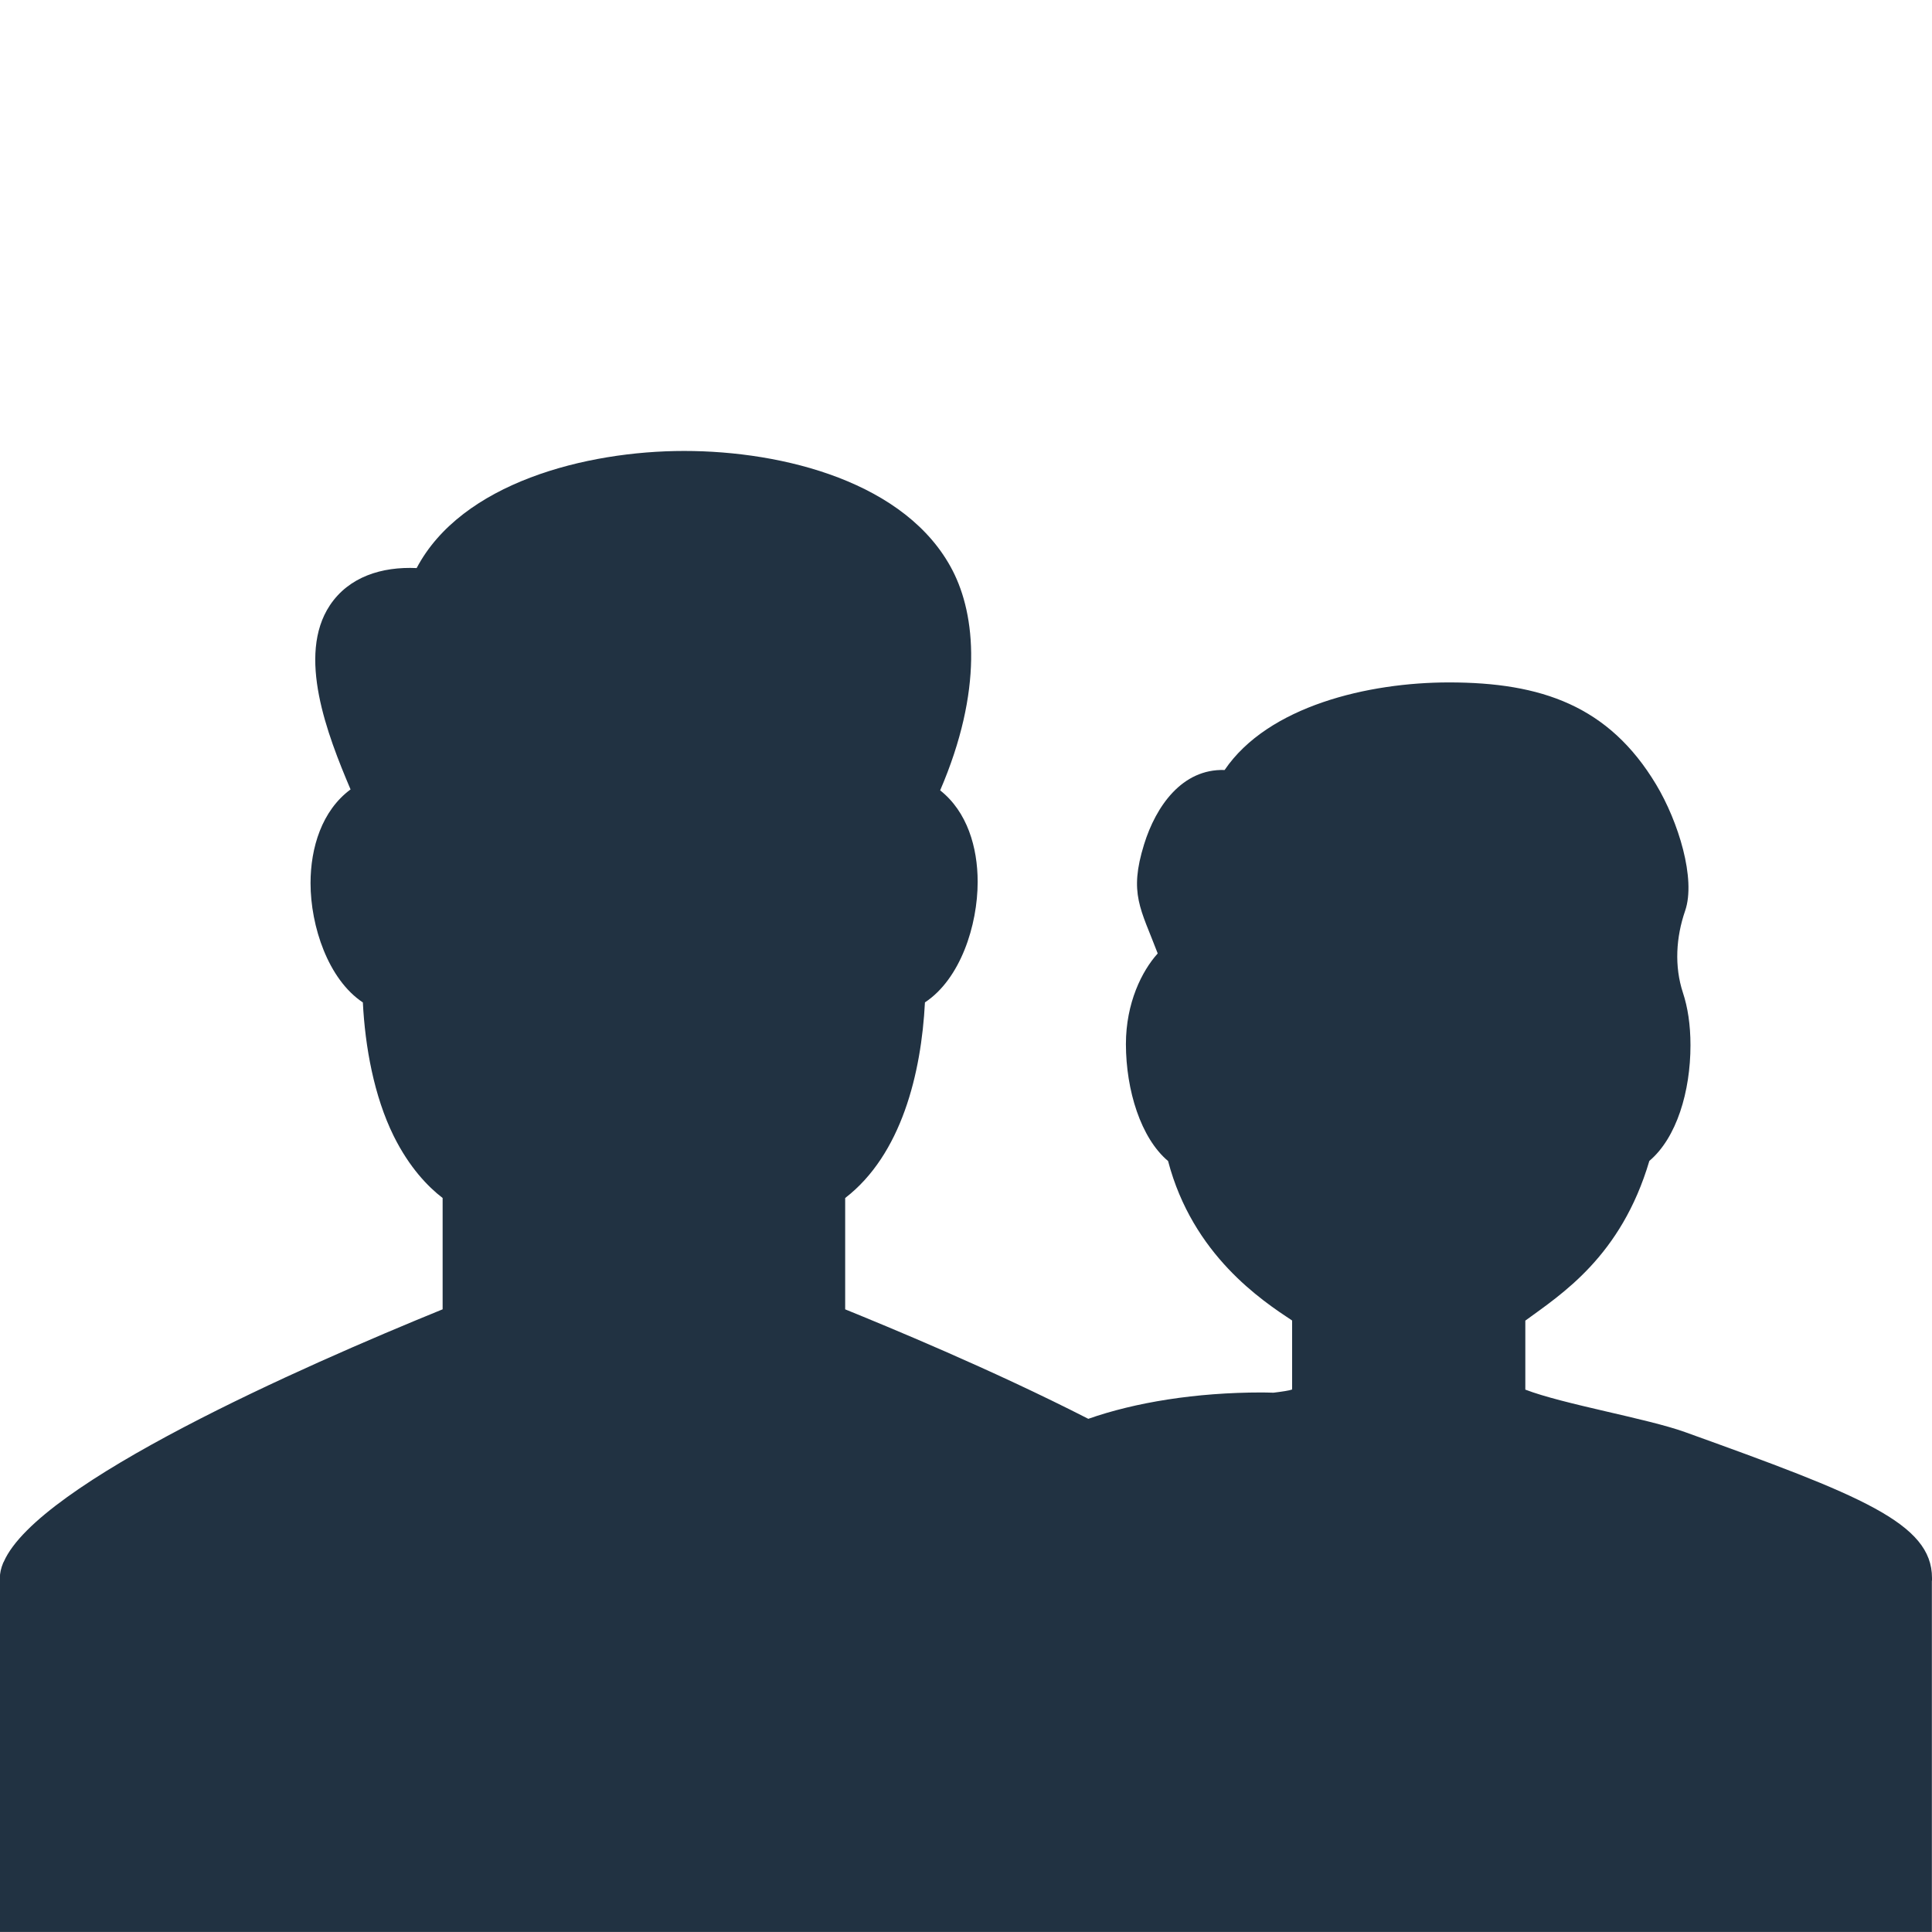 <?xml version="1.0" encoding="UTF-8"?><svg id="Layer_1" xmlns="http://www.w3.org/2000/svg" viewBox="0 0 87 87"><defs><style>.cls-1{fill:#213242;}</style></defs><path class="cls-1" d="M87,71.183v-.125c0-2.472-3.208-3.723-11.118-6.568-1.707-.616-5.484-1.254-7.195-1.914v-3.107c1.629-1.192,4.314-2.89,5.585-7.192,1.229-1.037,1.852-3.128,1.852-5.209,0-.93-.125-1.713-.339-2.362-.394-1.197-.312-2.5.098-3.691.494-1.434-.301-4.013-1.306-5.687-2.127-3.545-5.174-4.598-9.328-4.598-3.629,0-8.145,1.062-10.103,3.944-1.918-.062-3.096,1.636-3.627,3.349-.689,2.227-.154,2.889.614,4.912-.711.787-1.432,2.226-1.432,4.085.004,2.081.671,4.23,1.899,5.263,1.111,4.236,4.233,6.286,5.585,7.181v3.107c-.124.048-.45.096-.84.144-.173-.003-.342-.011-.517-.011-2.989,0-5.718.449-7.821,1.187-4.395-2.247-9.123-4.186-10.948-4.93v-5.013c2.537-1.954,3.429-5.622,3.592-8.809,1.599-1.055,2.374-3.473,2.374-5.43,0-1.555-.471-3.157-1.689-4.118,1.936-4.495,1.599-7.888.558-9.904-2.055-3.973-7.616-5.38-12.086-5.38-4.433,0-10.027,1.443-12.046,5.274-1.57-.072-3.052.392-3.908,1.678-1.494,2.255-.12,5.811.932,8.29-1.291.953-1.802,2.621-1.802,4.22,0,1.939.794,4.336,2.356,5.372.101,1.994.5,4.216,1.388,6.014.004.007.007.015.011.022.696,1.392,1.522,2.255,2.193,2.77v5.013c-6.347,2.585-18.201,7.815-19.76,11.364-.007.018-.022.036-.029.054-.098.236-.149.46-.149.678v15.941h87v-15.817h0Z"/></svg>